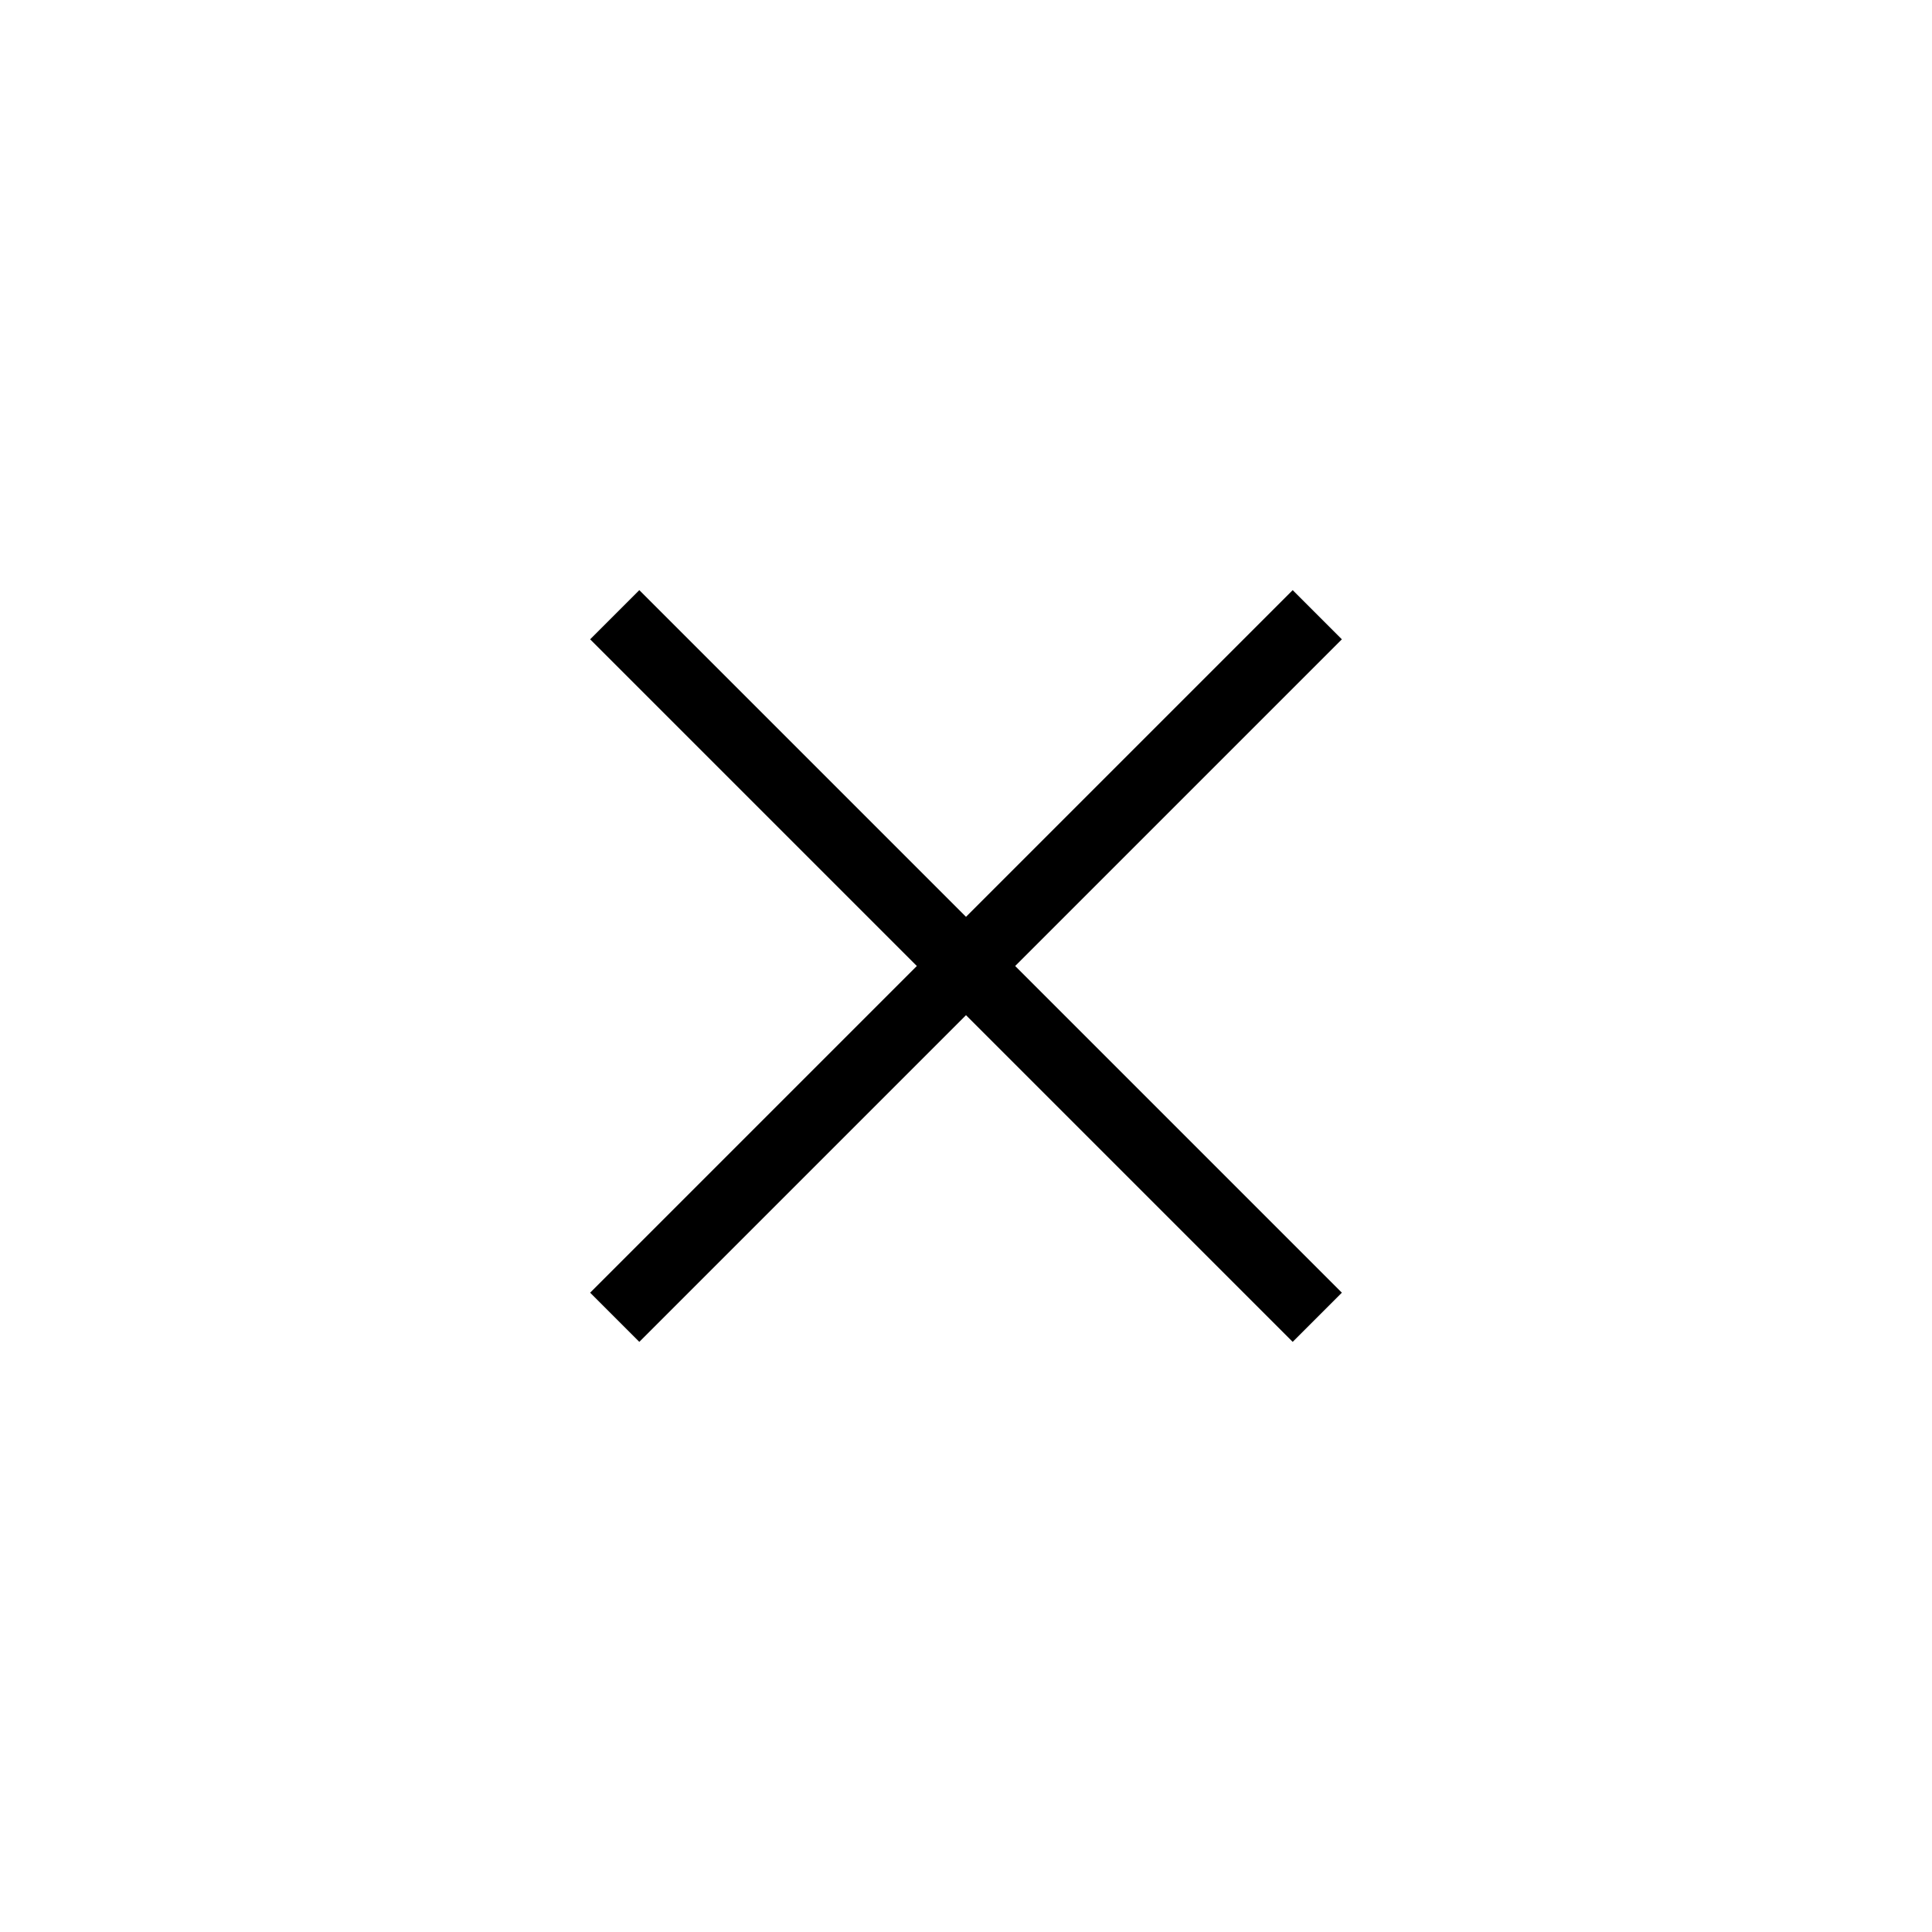 <?xml version="1.0" encoding="utf-8"?>
<!-- Generator: Adobe Illustrator 24.3.0, SVG Export Plug-In . SVG Version: 6.00 Build 0)  -->
<svg version="1.1" id="Layer_1" xmlns="http://www.w3.org/2000/svg" xmlns:xlink="http://www.w3.org/1999/xlink" x="0px" y="0px"
	 width="55px" height="55px" viewBox="0 0 55 55" style="enable-background:new 0 0 55 55;" xml:space="preserve">
<style type="text/css">
	.st0{fill-rule:evenodd;clip-rule:evenodd;fill:#000000;}
</style>
<path class="st0" d="M28.9,27.5l9.3,9.3l-1.4,1.4l-9.3-9.3l-9.3,9.3l-1.4-1.4l9.3-9.3l-9.3-9.3l1.4-1.4l9.3,9.3l9.3-9.3l1.4,1.4
	L28.9,27.5z"/>
</svg>
